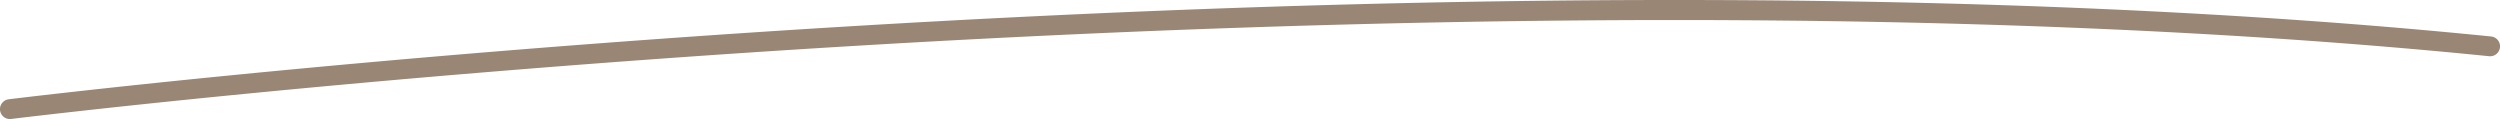<svg xmlns="http://www.w3.org/2000/svg" width="378" height="18" viewBox="0 0 378 18"><path d="M74.378,690.639a1.5,1.5,0,0,1-.182-2.989c.132-.016,13.449-1.655,35.541-3.816,20.384-1.993,52.628-4.851,90.476-7.148,42.544-2.581,83.354-3.941,121.3-4.042,1.509,0,3.02-.006,4.52-.006,45.665,0,87.189,1.854,123.5,5.515a1.5,1.5,0,1,1-.3,2.985c-39.772-4.01-82.337-5.469-123.2-5.469-46.181,0-90.2,1.862-125.608,4.01-37.8,2.293-70.008,5.148-90.368,7.138-22.062,2.157-35.354,3.793-35.485,3.809A1.519,1.519,0,0,1,74.378,690.639Z" transform="translate(-72.879 -672.639)" fill="#998675"></path></svg>